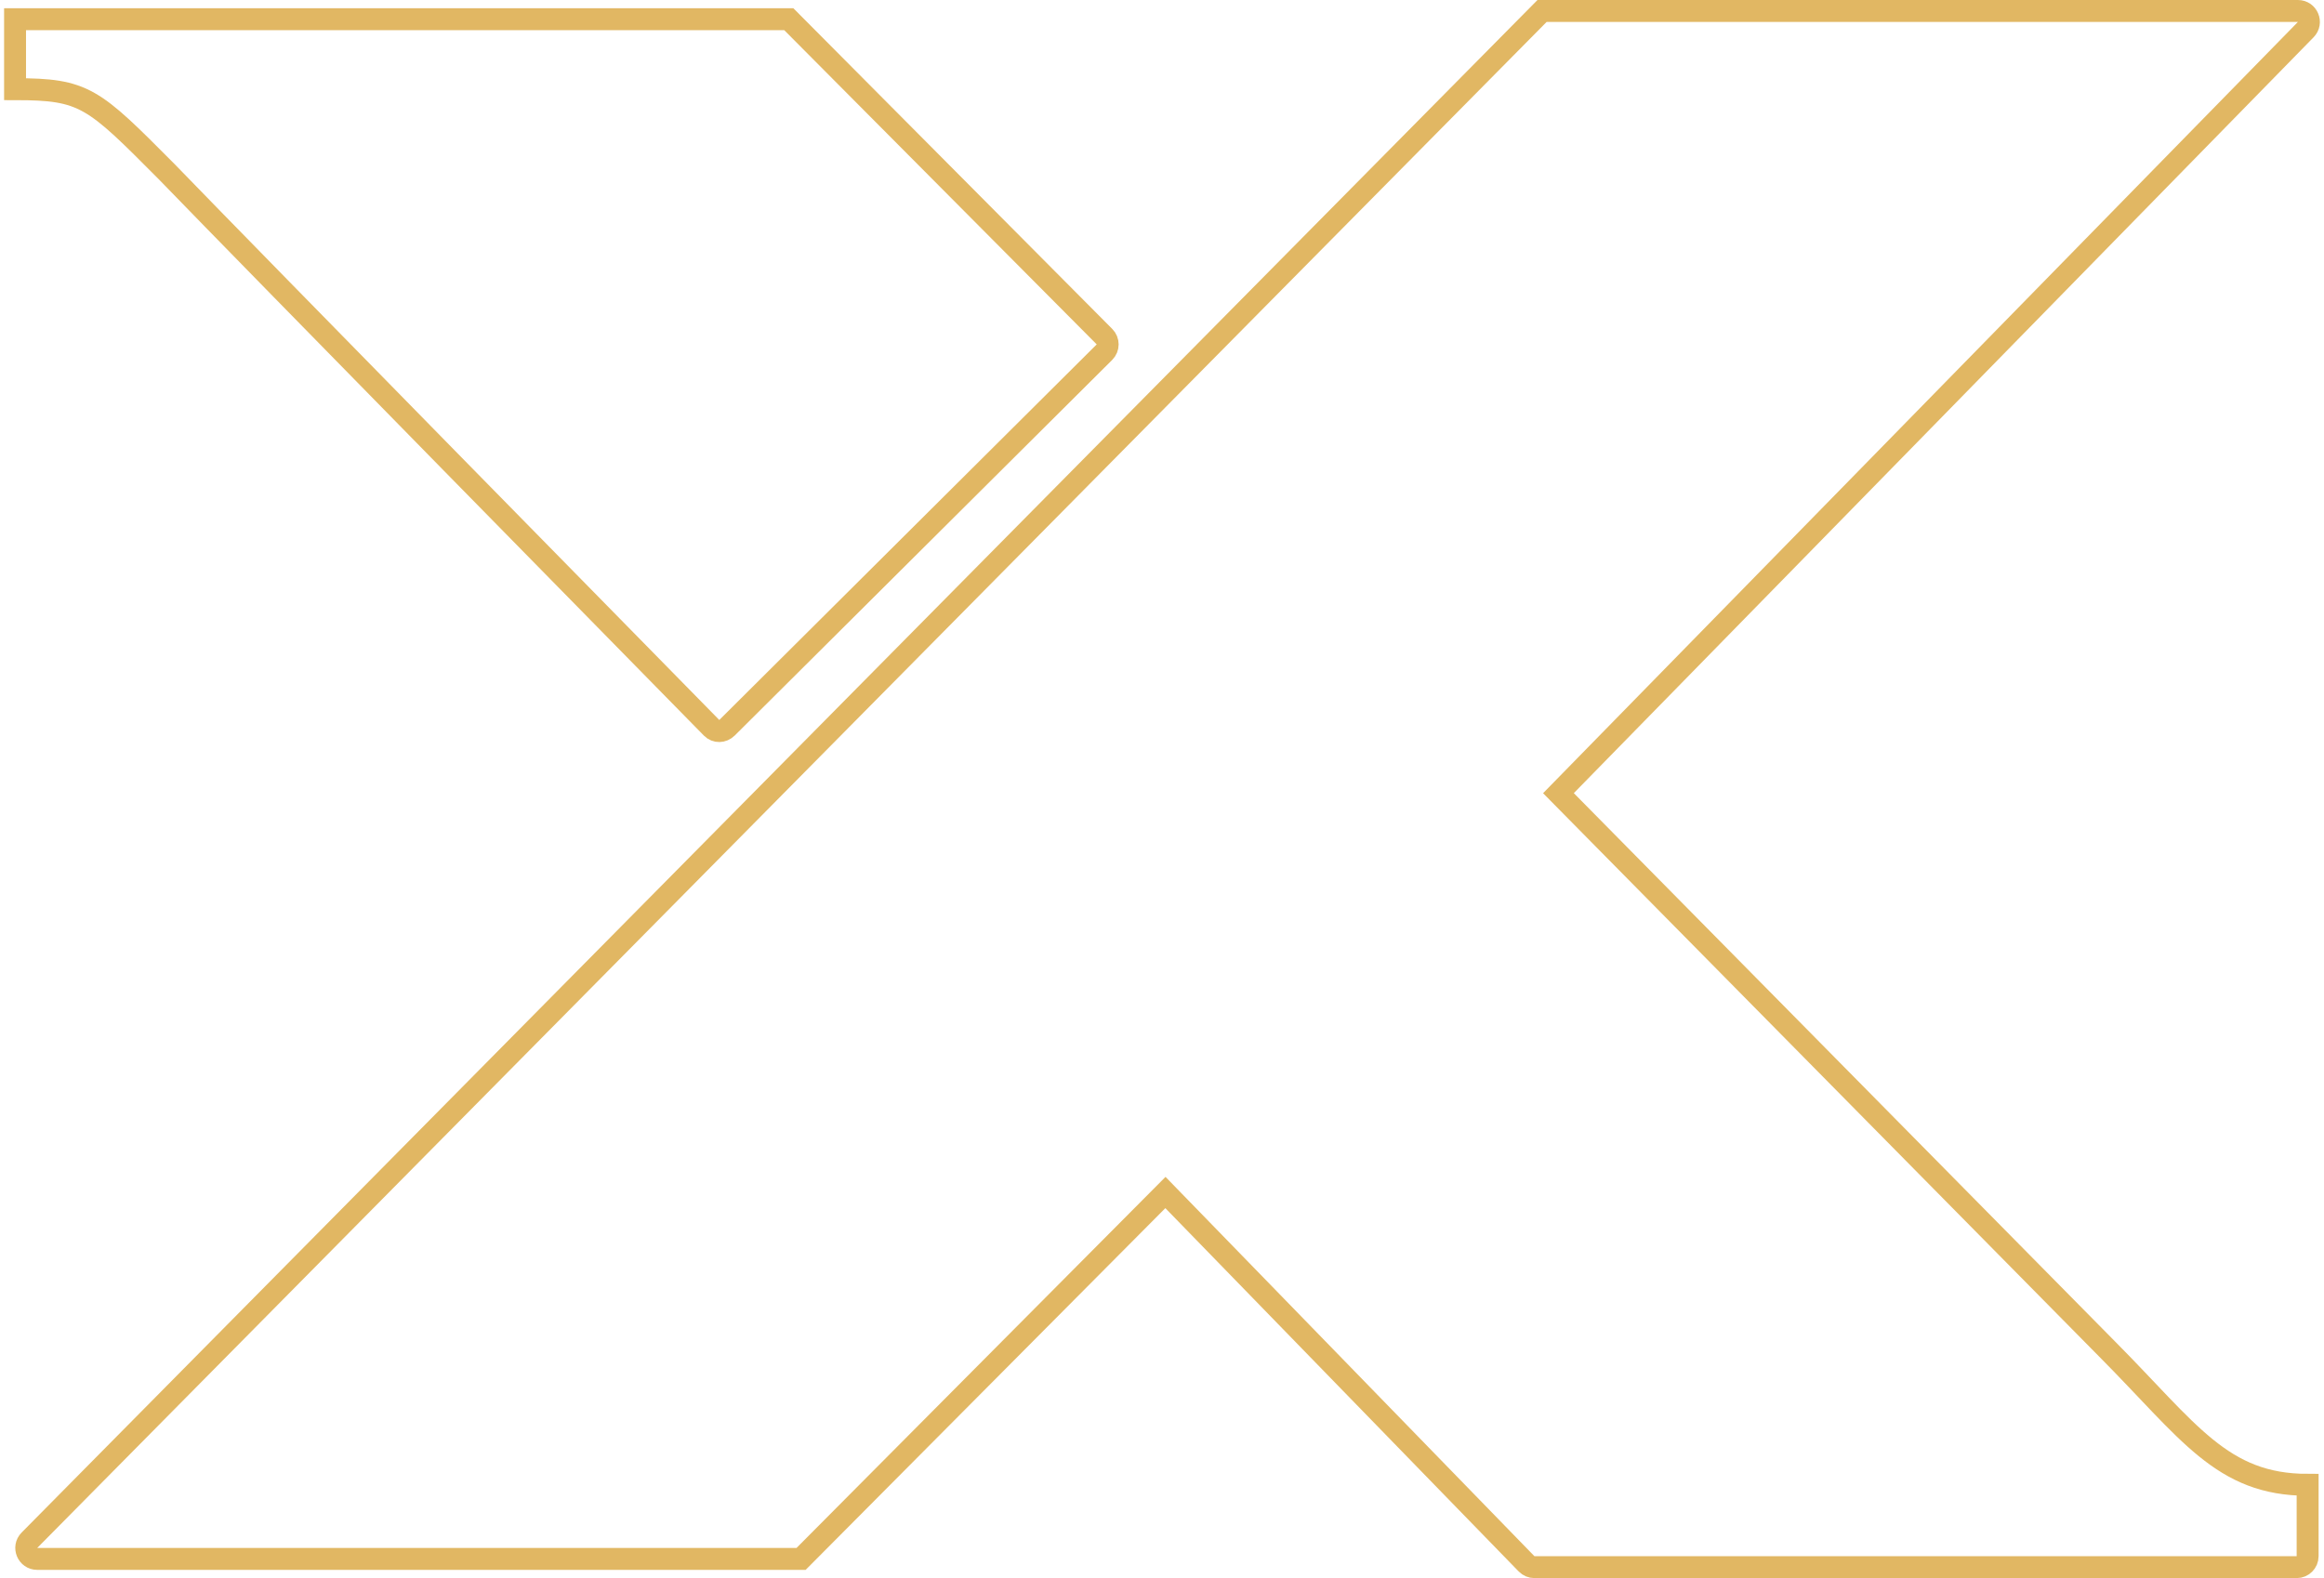 <?xml version="1.0" encoding="utf-8"?>
<svg xmlns="http://www.w3.org/2000/svg" fill="none" height="288" viewBox="0 0 424 288" width="424">
  <path d="M419.245 2H281.342L5.368 281.091C4.119 282.354 5.014 284.497 6.79 284.497H146.152L212.627 217.63L278.512 285.394C278.888 285.781 279.406 286 279.946 286H419.012C420.117 286 421.012 285.105 421.012 284V270.974C405.327 270.974 399.352 261.206 384.414 246.18L284.329 144.751L420.675 5.399C421.913 4.133 421.016 2 419.245 2Z" stroke="#E1B763" stroke-width="4"/>
  <path d="M143.911 3.503H2.747V16.275C15.444 16.275 16.938 17.778 30.382 31.302C46.271 47.727 118.989 121.784 129.854 132.848C130.632 133.64 131.855 133.595 132.641 132.812L201.5 64.267C202.283 63.488 202.286 62.223 201.508 61.44L143.911 3.503Z" stroke="#E1B763" stroke-width="4"/>
</svg>